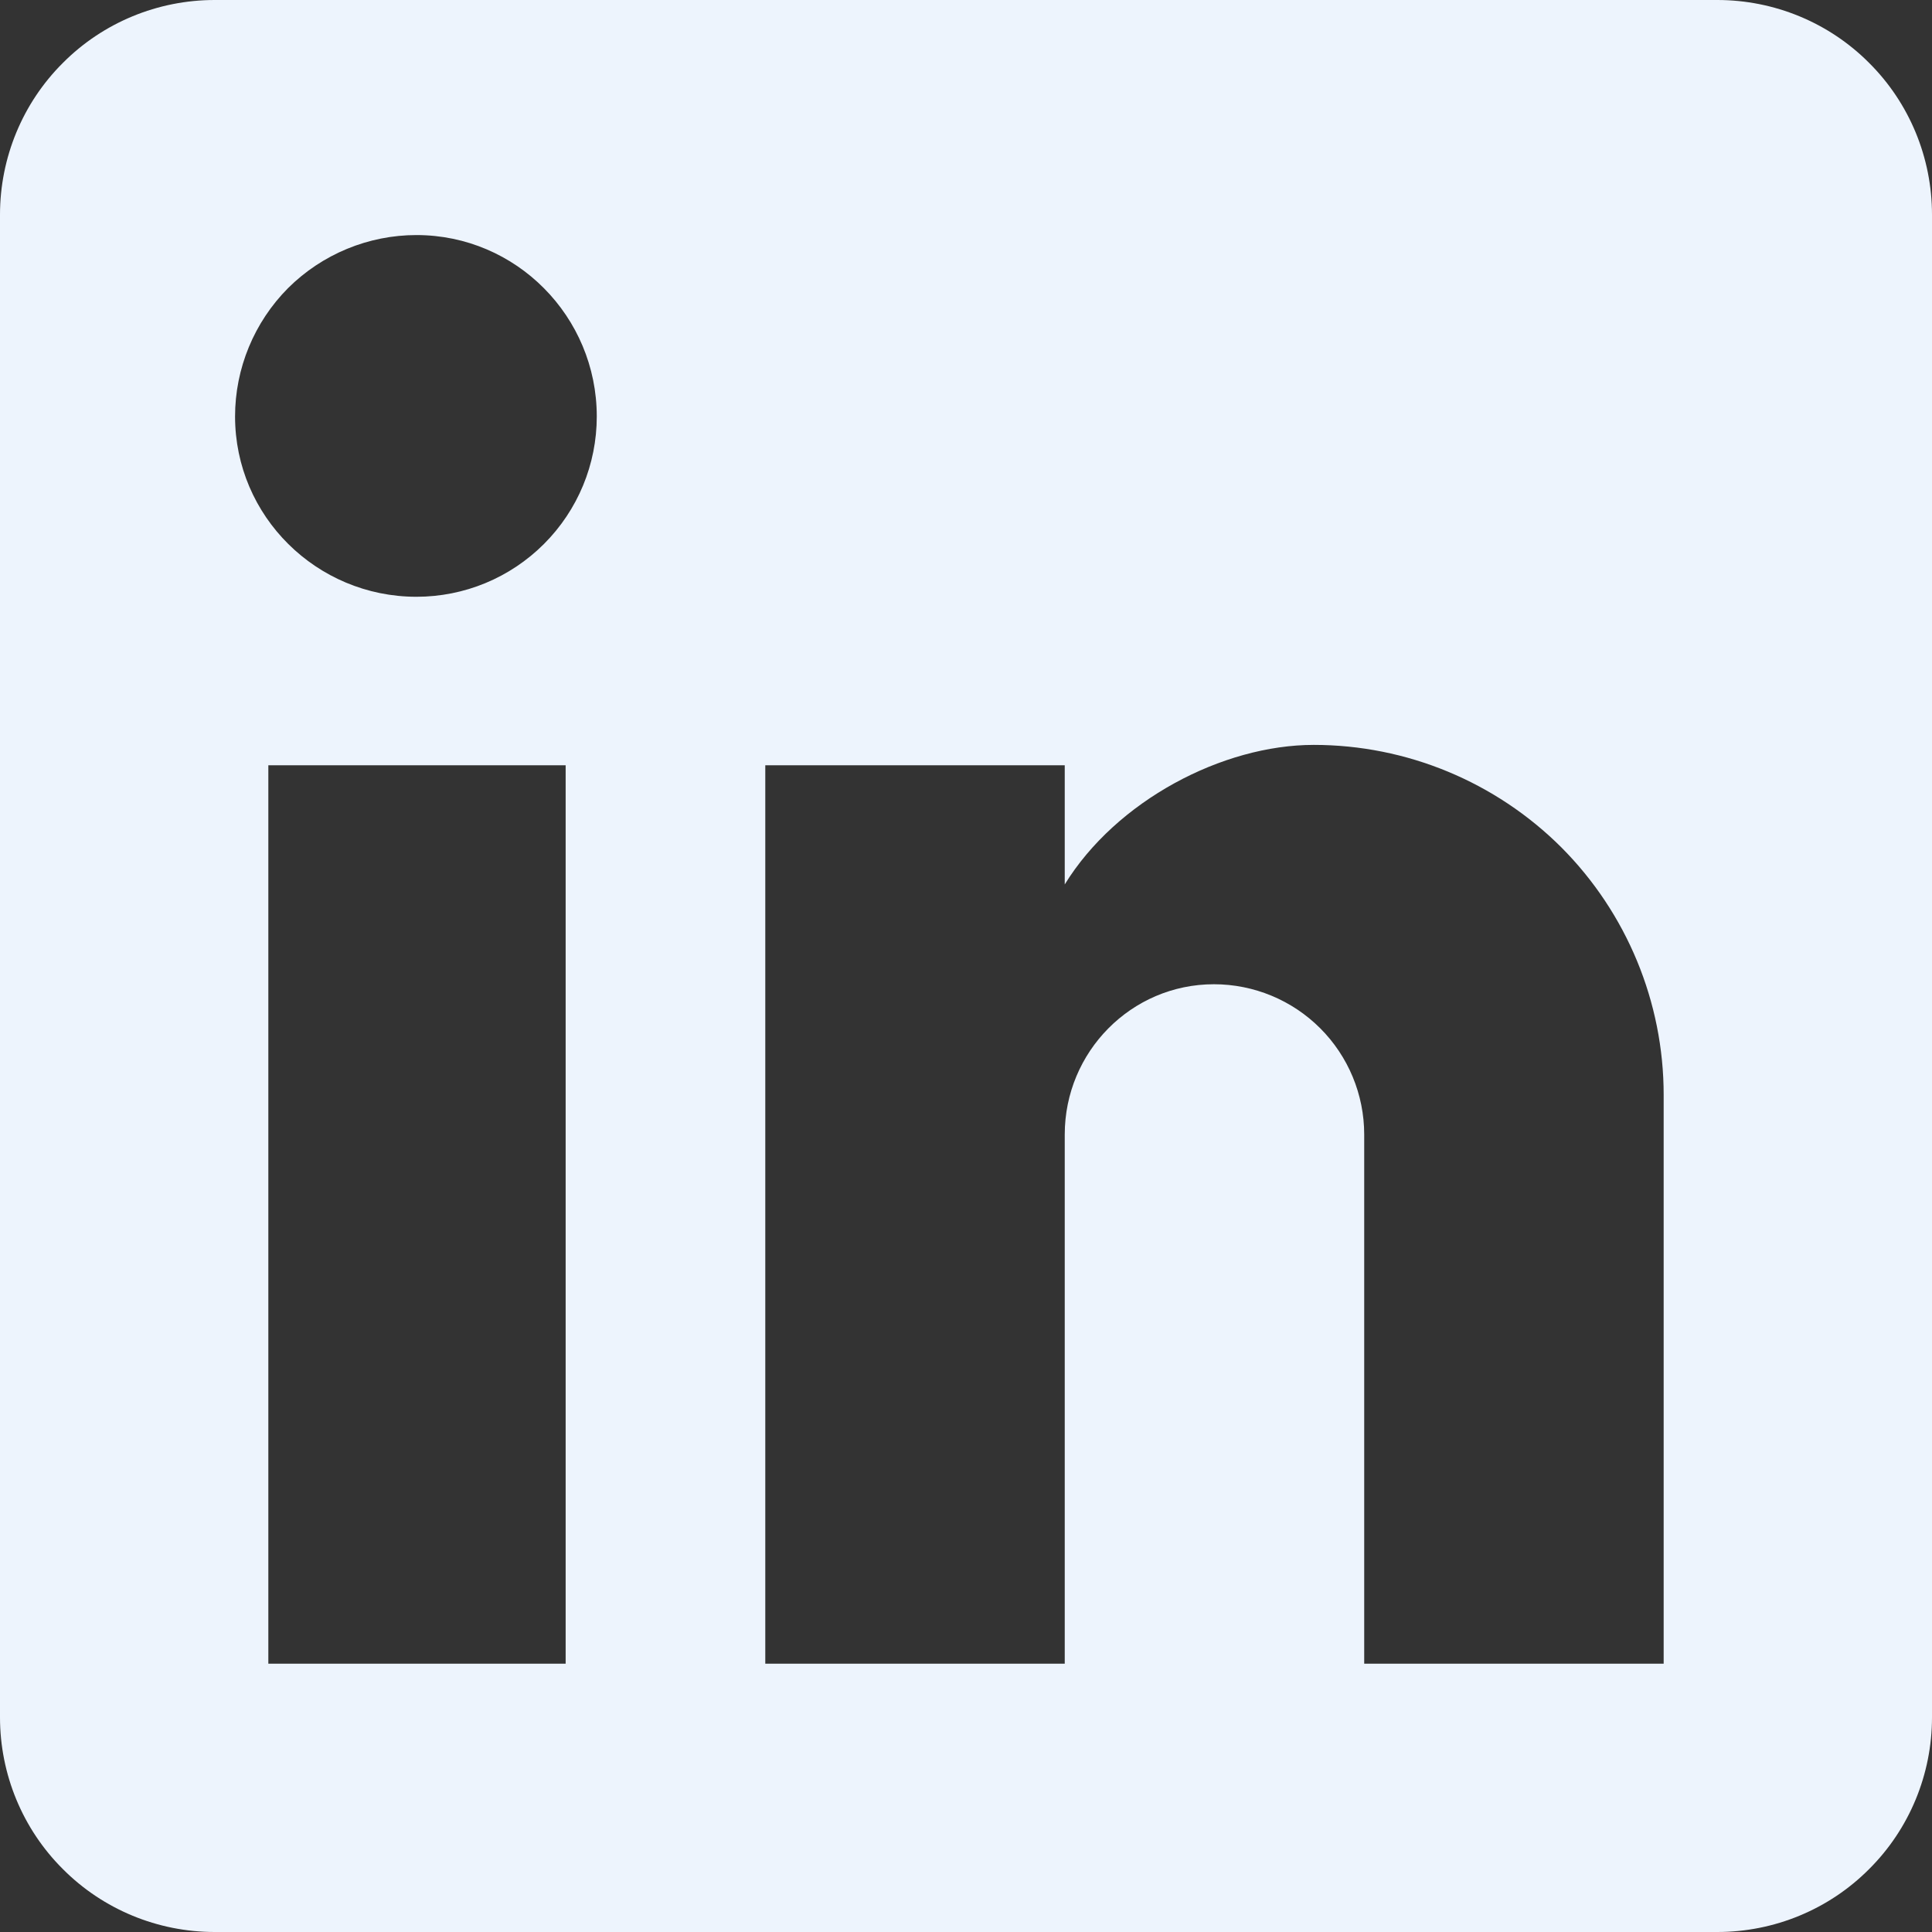 <?xml version="1.0" encoding="utf-8"?>
<svg xmlns="http://www.w3.org/2000/svg" fill="none" height="100%" overflow="visible" preserveAspectRatio="none" style="display: block;" viewBox="0 0 9 9" width="100%">
<rect x="0" y="0" width="9" height="9" fill="#333333" stroke="none"/>
<path d="M8 0C8.265 0 8.52 0.105 8.707 0.293C8.895 0.48 9 0.735 9 1V8C9 8.265 8.895 8.52 8.707 8.707C8.52 8.895 8.265 9 8 9H1C0.735 9 0.48 8.895 0.293 8.707C0.105 8.52 0 8.265 0 8V1C0 0.735 0.105 0.48 0.293 0.293C0.48 0.105 0.735 0 1 0H8ZM7.75 7.75V5.1C7.75 4.668 7.578 4.253 7.273 3.947C6.967 3.642 6.552 3.47 6.12 3.47C5.695 3.47 5.2 3.73 4.96 4.12V3.565H3.565V7.75H4.96V5.285C4.96 4.9 5.27 4.585 5.655 4.585C5.841 4.585 6.019 4.659 6.15 4.79C6.281 4.921 6.355 5.099 6.355 5.285V7.75H7.75ZM1.94 2.78C2.163 2.78 2.376 2.692 2.534 2.534C2.692 2.376 2.78 2.163 2.78 1.94C2.78 1.475 2.405 1.095 1.94 1.095C1.716 1.095 1.501 1.184 1.342 1.342C1.184 1.501 1.095 1.716 1.095 1.94C1.095 2.405 1.475 2.78 1.94 2.78ZM2.635 7.75V3.565H1.25V7.75H2.635Z" fill="#EDF4FD" id="Vector"/>
</svg>